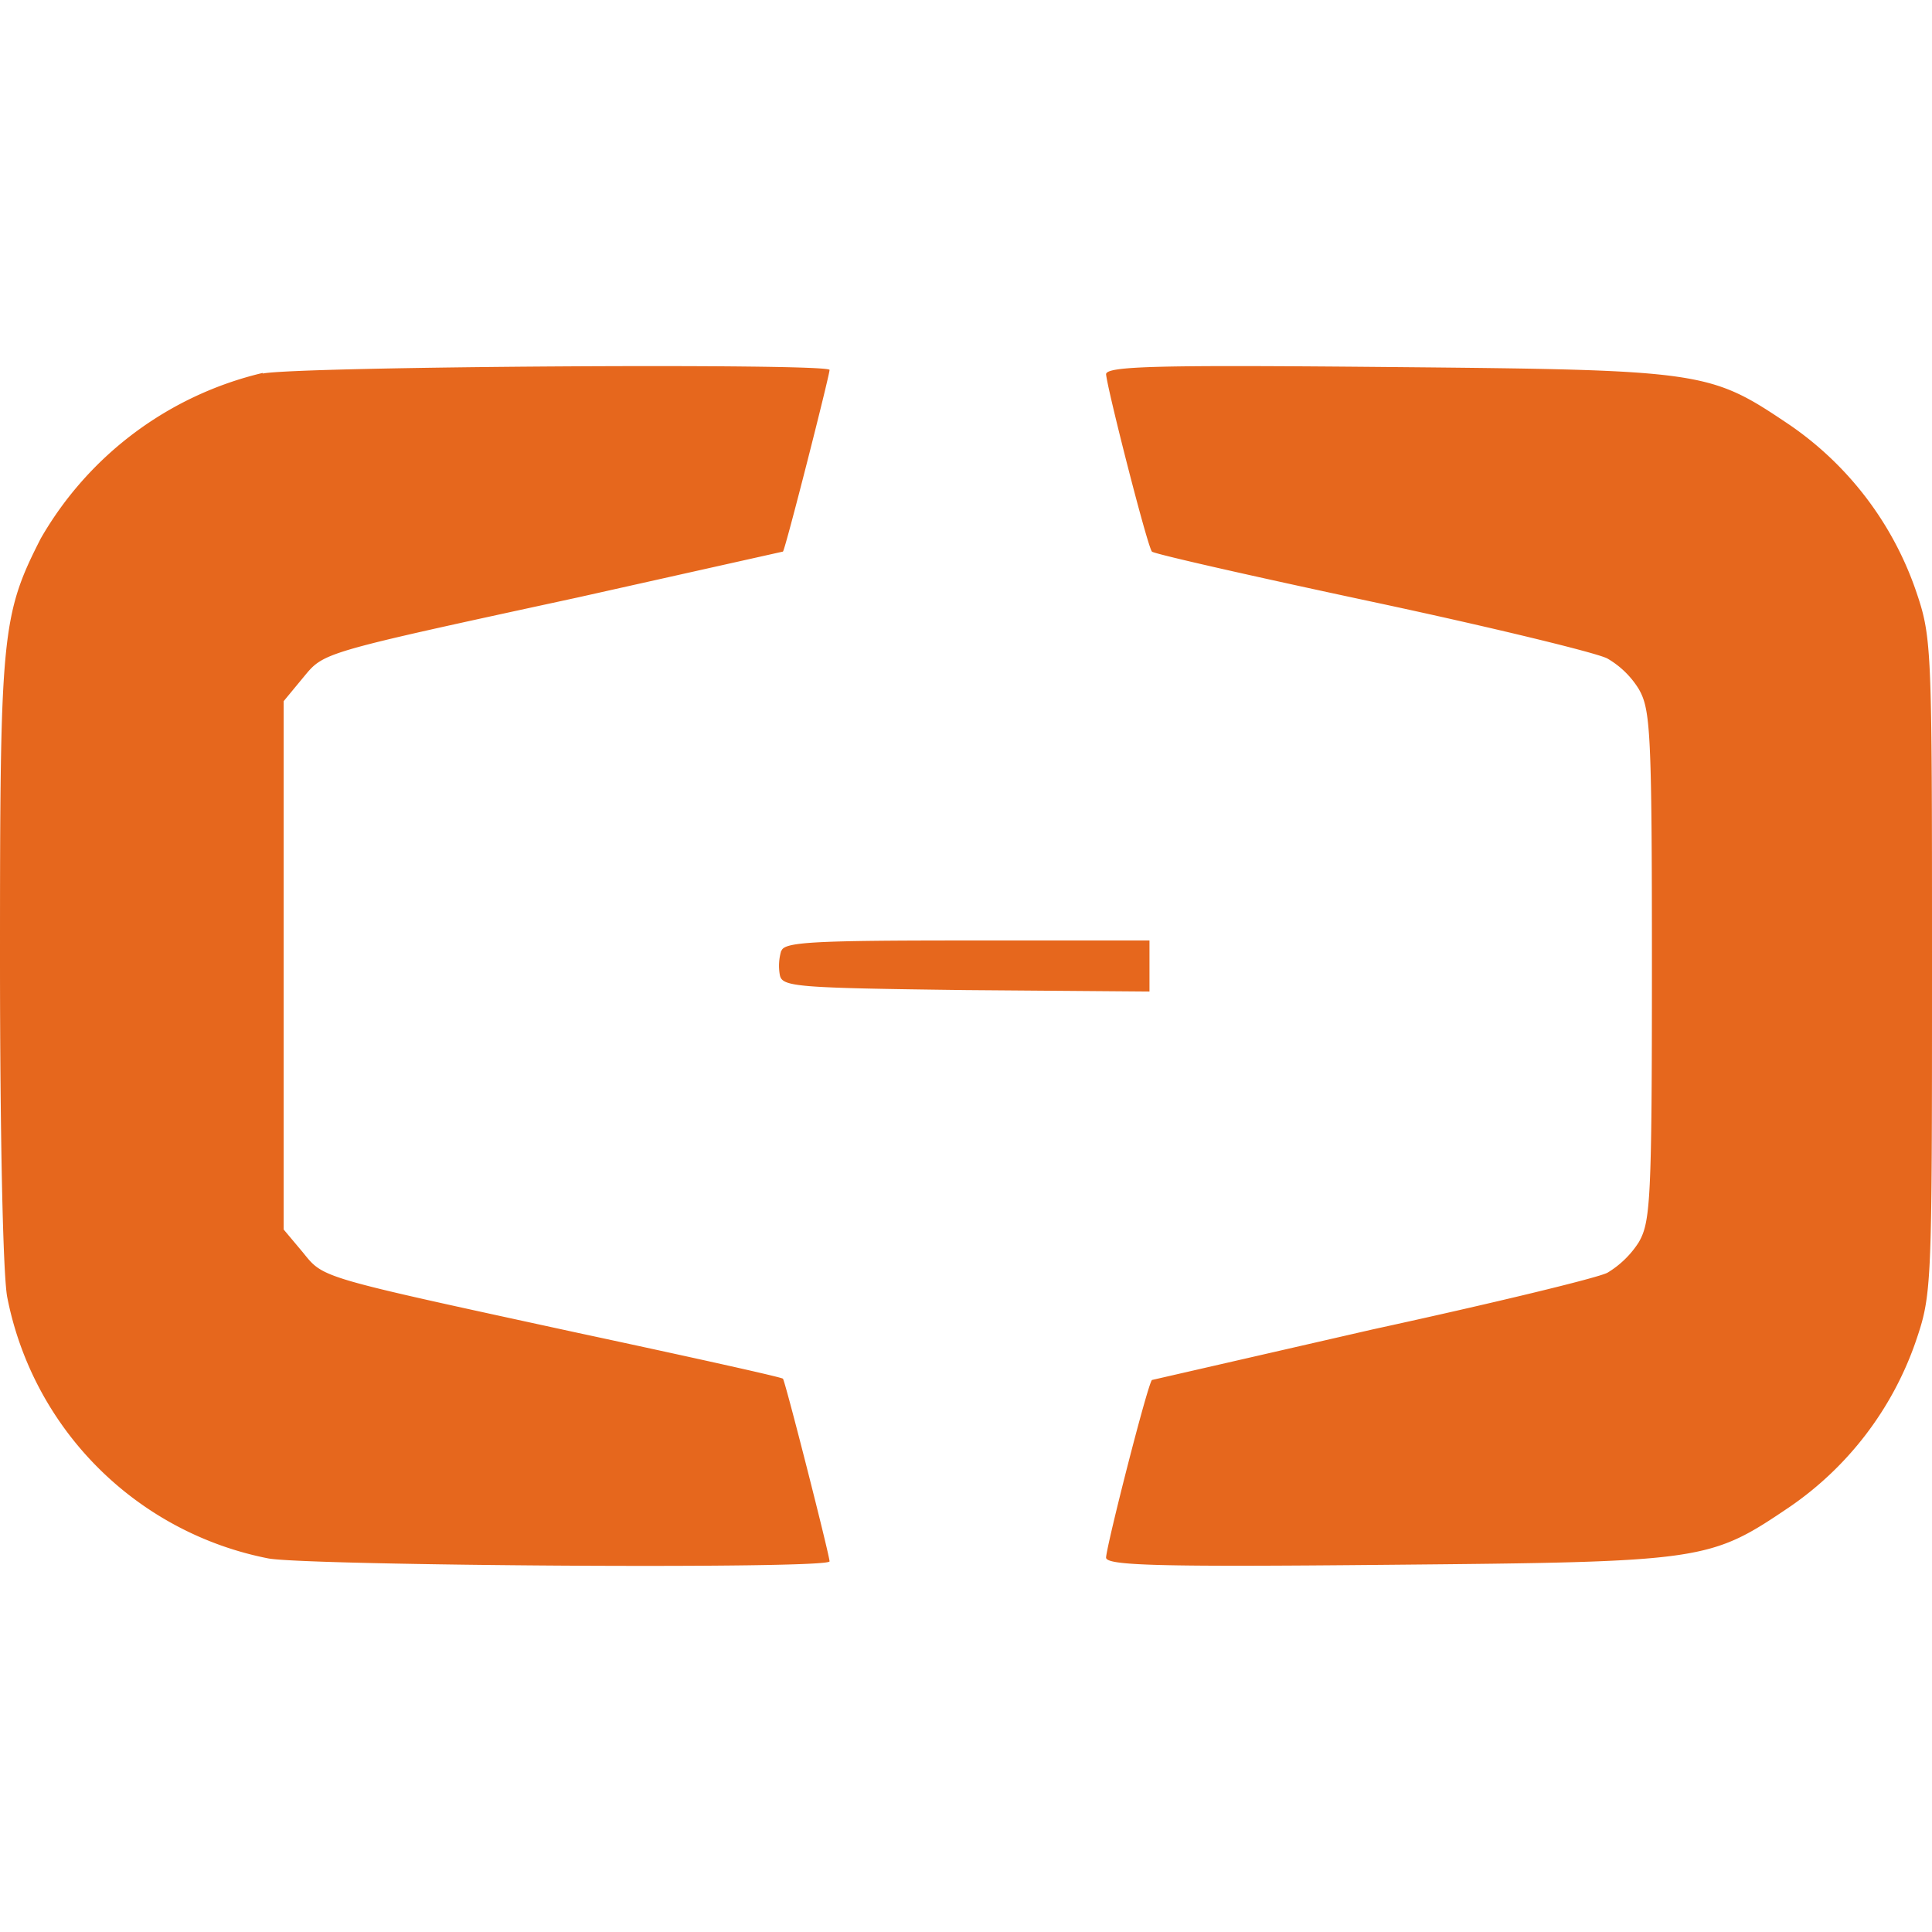 <svg xmlns="http://www.w3.org/2000/svg" xmlns:xlink="http://www.w3.org/1999/xlink" width="32" height="32" viewBox="0 0 32 32">
  <defs>
    <clipPath id="clip-path">
      <rect id="Rectangle_4139" data-name="Rectangle 4139" width="32" height="32" transform="translate(2317 1529)" fill="#fff"/>
    </clipPath>
  </defs>
  <g id="Mask_Group_277" data-name="Mask Group 277" transform="translate(-2317 -1529)" clip-path="url(#clip-path)">
    <path id="alibabacloud-icon" d="M-7.139,4.55a5.775,5.775,0,0,0-3.676,2.742c-.651,1.277-.675,1.591-.675,6.967,0,2.869.048,5.231.12,5.6a5.482,5.482,0,0,0,4.327,4.327c.663.12,9.293.181,9.293.048,0-.1-.735-2.989-.772-3.025-.012-.024-1.543-.362-3.4-.76-4.327-.94-4.2-.9-4.556-1.338l-.314-.374V9.987l.314-.38c.362-.434.229-.4,4.556-1.338l3.4-.76c.037-.025.772-2.918.772-3.009,0-.115-8.81-.06-9.389.06ZM6.83,4.568c.012.217.687,2.869.76,2.941.024.036,1.675.41,3.652.832s3.737.85,3.893.94a1.482,1.482,0,0,1,.519.506c.193.338.217.7.217,4.58s-.024,4.243-.217,4.58a1.585,1.585,0,0,1-.519.506c-.157.085-1.9.506-3.893.94L7.59,21.23c-.073.073-.748,2.724-.76,2.941,0,.133.868.157,4.677.12,5.25-.048,5.315-.06,6.653-.964a5.5,5.5,0,0,0,2.073-2.712c.277-.808.277-.88.277-6.244s0-5.436-.277-6.244A5.505,5.505,0,0,0,18.16,5.416c-1.338-.9-1.4-.916-6.653-.964C7.7,4.417,6.83,4.435,6.83,4.573ZM1.45,14.119a.87.87,0,0,0-.024.4c.036.2.253.217,3.085.253l3.038.024V13.95H4.54c-2.519,0-3.038.024-3.085.169Z" transform="translate(2328.49 1530.627)" fill="#e6671d"/>
  </g>
</svg>
